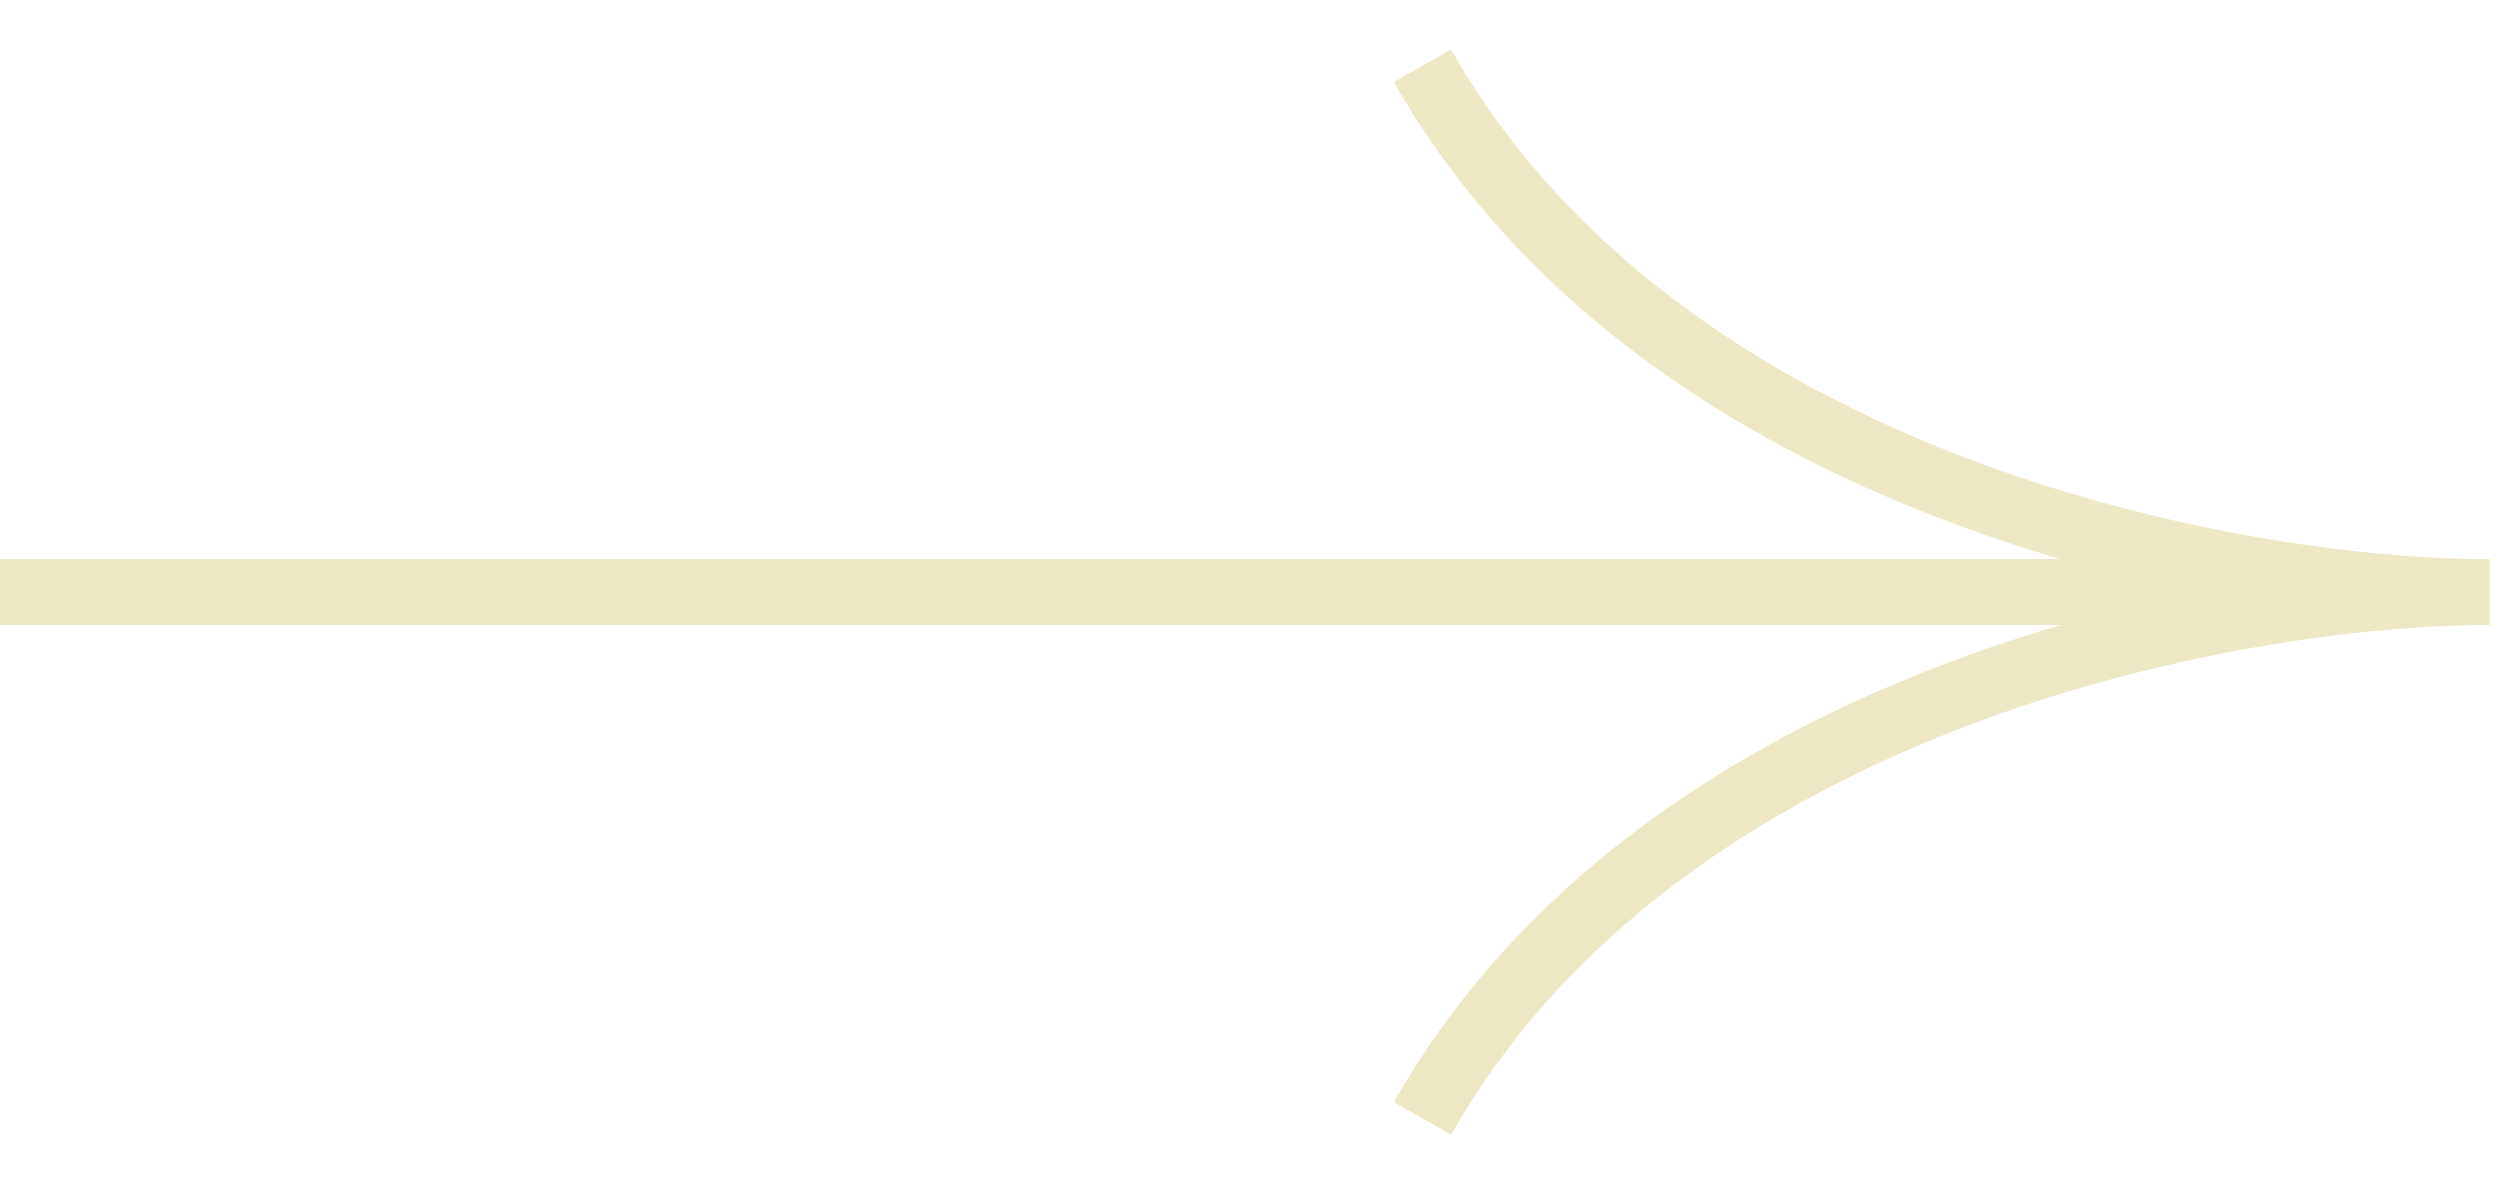 <?xml version="1.0" encoding="UTF-8"?> <svg xmlns="http://www.w3.org/2000/svg" width="38" height="18" viewBox="0 0 38 18" fill="none"> <path d="M0 9H37.838C33.946 9 25.254 7.4 21.622 1" stroke="#EDE7C3"></path> <path d="M0 9H37.838C33.946 9 25.254 10.6 21.622 17" stroke="#EDE7C3"></path> </svg> 